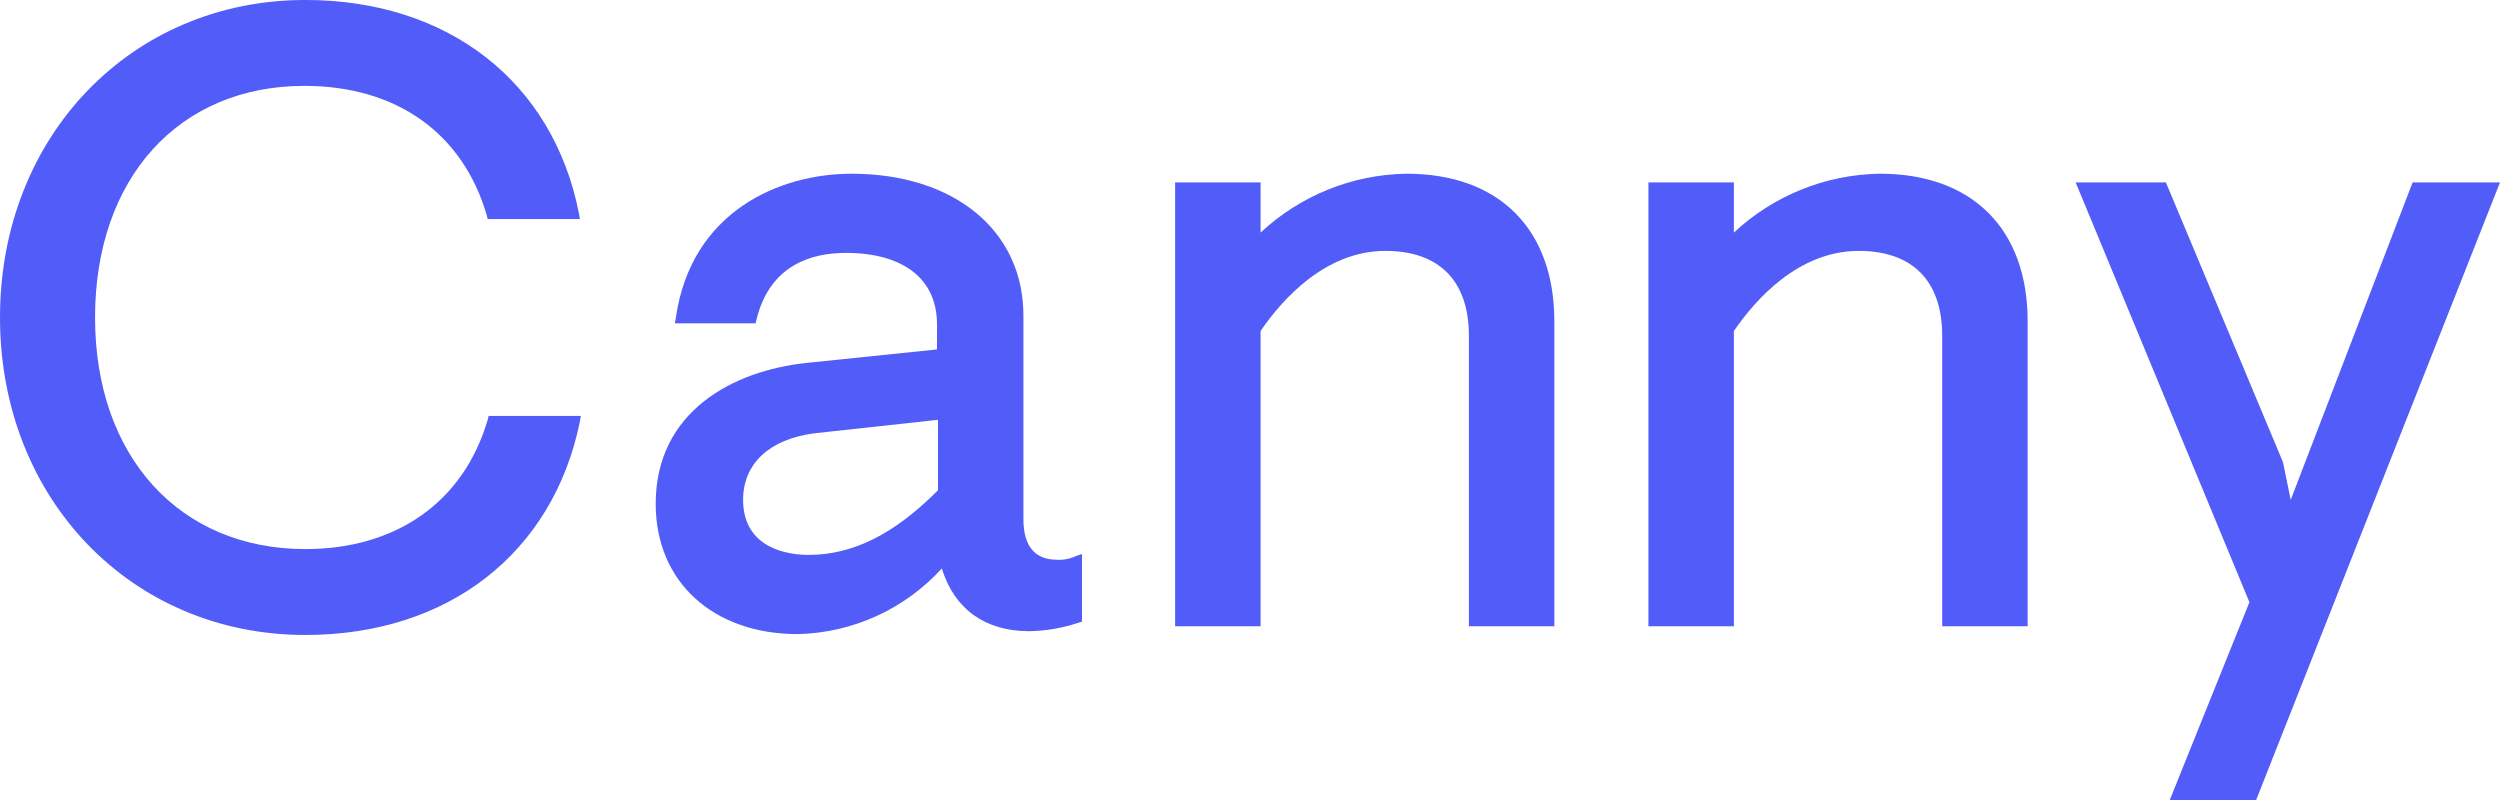 <svg fill="none" height="32" viewBox="0 0 100 32" width="100" xmlns="http://www.w3.org/2000/svg" xmlns:xlink="http://www.w3.org/1999/xlink"><clipPath id="a"><path d="m0 0h100v32h-100z"/></clipPath><g clip-path="url(#a)" fill="#525df9"><path d="m12.174 3.435c3.687 0 6.336 1.891 7.296 5.173l.038.154h3.687l-.038-.232c-1.037-5.25-5.223-8.531-10.945-8.531-6.951 0-12.212 5.443-12.212 12.7 0 7.257 5.261 12.7 12.212 12.7 5.722 0 9.908-3.281 10.983-8.531l.038-.232h-3.687l-.038.154c-.96 3.281-3.648 5.173-7.296 5.173-5.031 0-8.41-3.706-8.41-9.264 0-5.558 3.341-9.264 8.372-9.264z"/><path d="m42.281 22.389c-.883 0-1.344-.54-1.344-1.621v-8.145c0-3.397-2.765-5.674-6.874-5.674-2.88 0-6.413 1.505-7.028 5.752l-.038.232h3.226l.038-.154c.538-2.2 2.227-2.663 3.571-2.663 2.304 0 3.648 1.042 3.648 2.857v1.004l-5.223.54c-2.919.309-6.029 1.93-6.029 5.636 0 3.127 2.304 5.211 5.684 5.211 1.087-.025 2.157-.27 3.147-.721.99-.451 1.879-1.099 2.614-1.904.499 1.621 1.728 2.509 3.495 2.509.679-.012 1.353-.129 1.997-.347l.115-.039v-2.702l-.23.077c-.24.114-.503.167-.768.154zm-4.762-5.597v2.818c-1.766 1.776-3.418 2.586-5.184 2.586-.768 0-2.611-.232-2.611-2.2 0-1.467 1.075-2.432 2.842-2.663z"/><path d="m56.26 6.948c-2.168.034-4.247.872-5.837 2.355v-2.007h-3.418v17.756h3.418v-11.812c.845-1.235 2.573-3.204 4.992-3.204 2.151 0 3.341 1.197 3.341 3.397v11.619h3.418v-12.198c0-3.706-2.227-5.906-5.914-5.906z"/><path d="m75.192 6.948c-2.168.034-4.247.872-5.837 2.355v-2.007h-3.418v17.756h3.418v-11.812c.845-1.235 2.573-3.204 4.992-3.204 2.151 0 3.341 1.197 3.341 3.397v11.619h3.418v-12.198c0-3.706-2.227-5.906-5.914-5.906z"/><path d="m96.505 7.296-4.877 12.7-.307-1.505-4.685-11.194h-3.61l6.951 16.791-3.187 7.913h3.456l9.754-24.704z"/></g></svg>